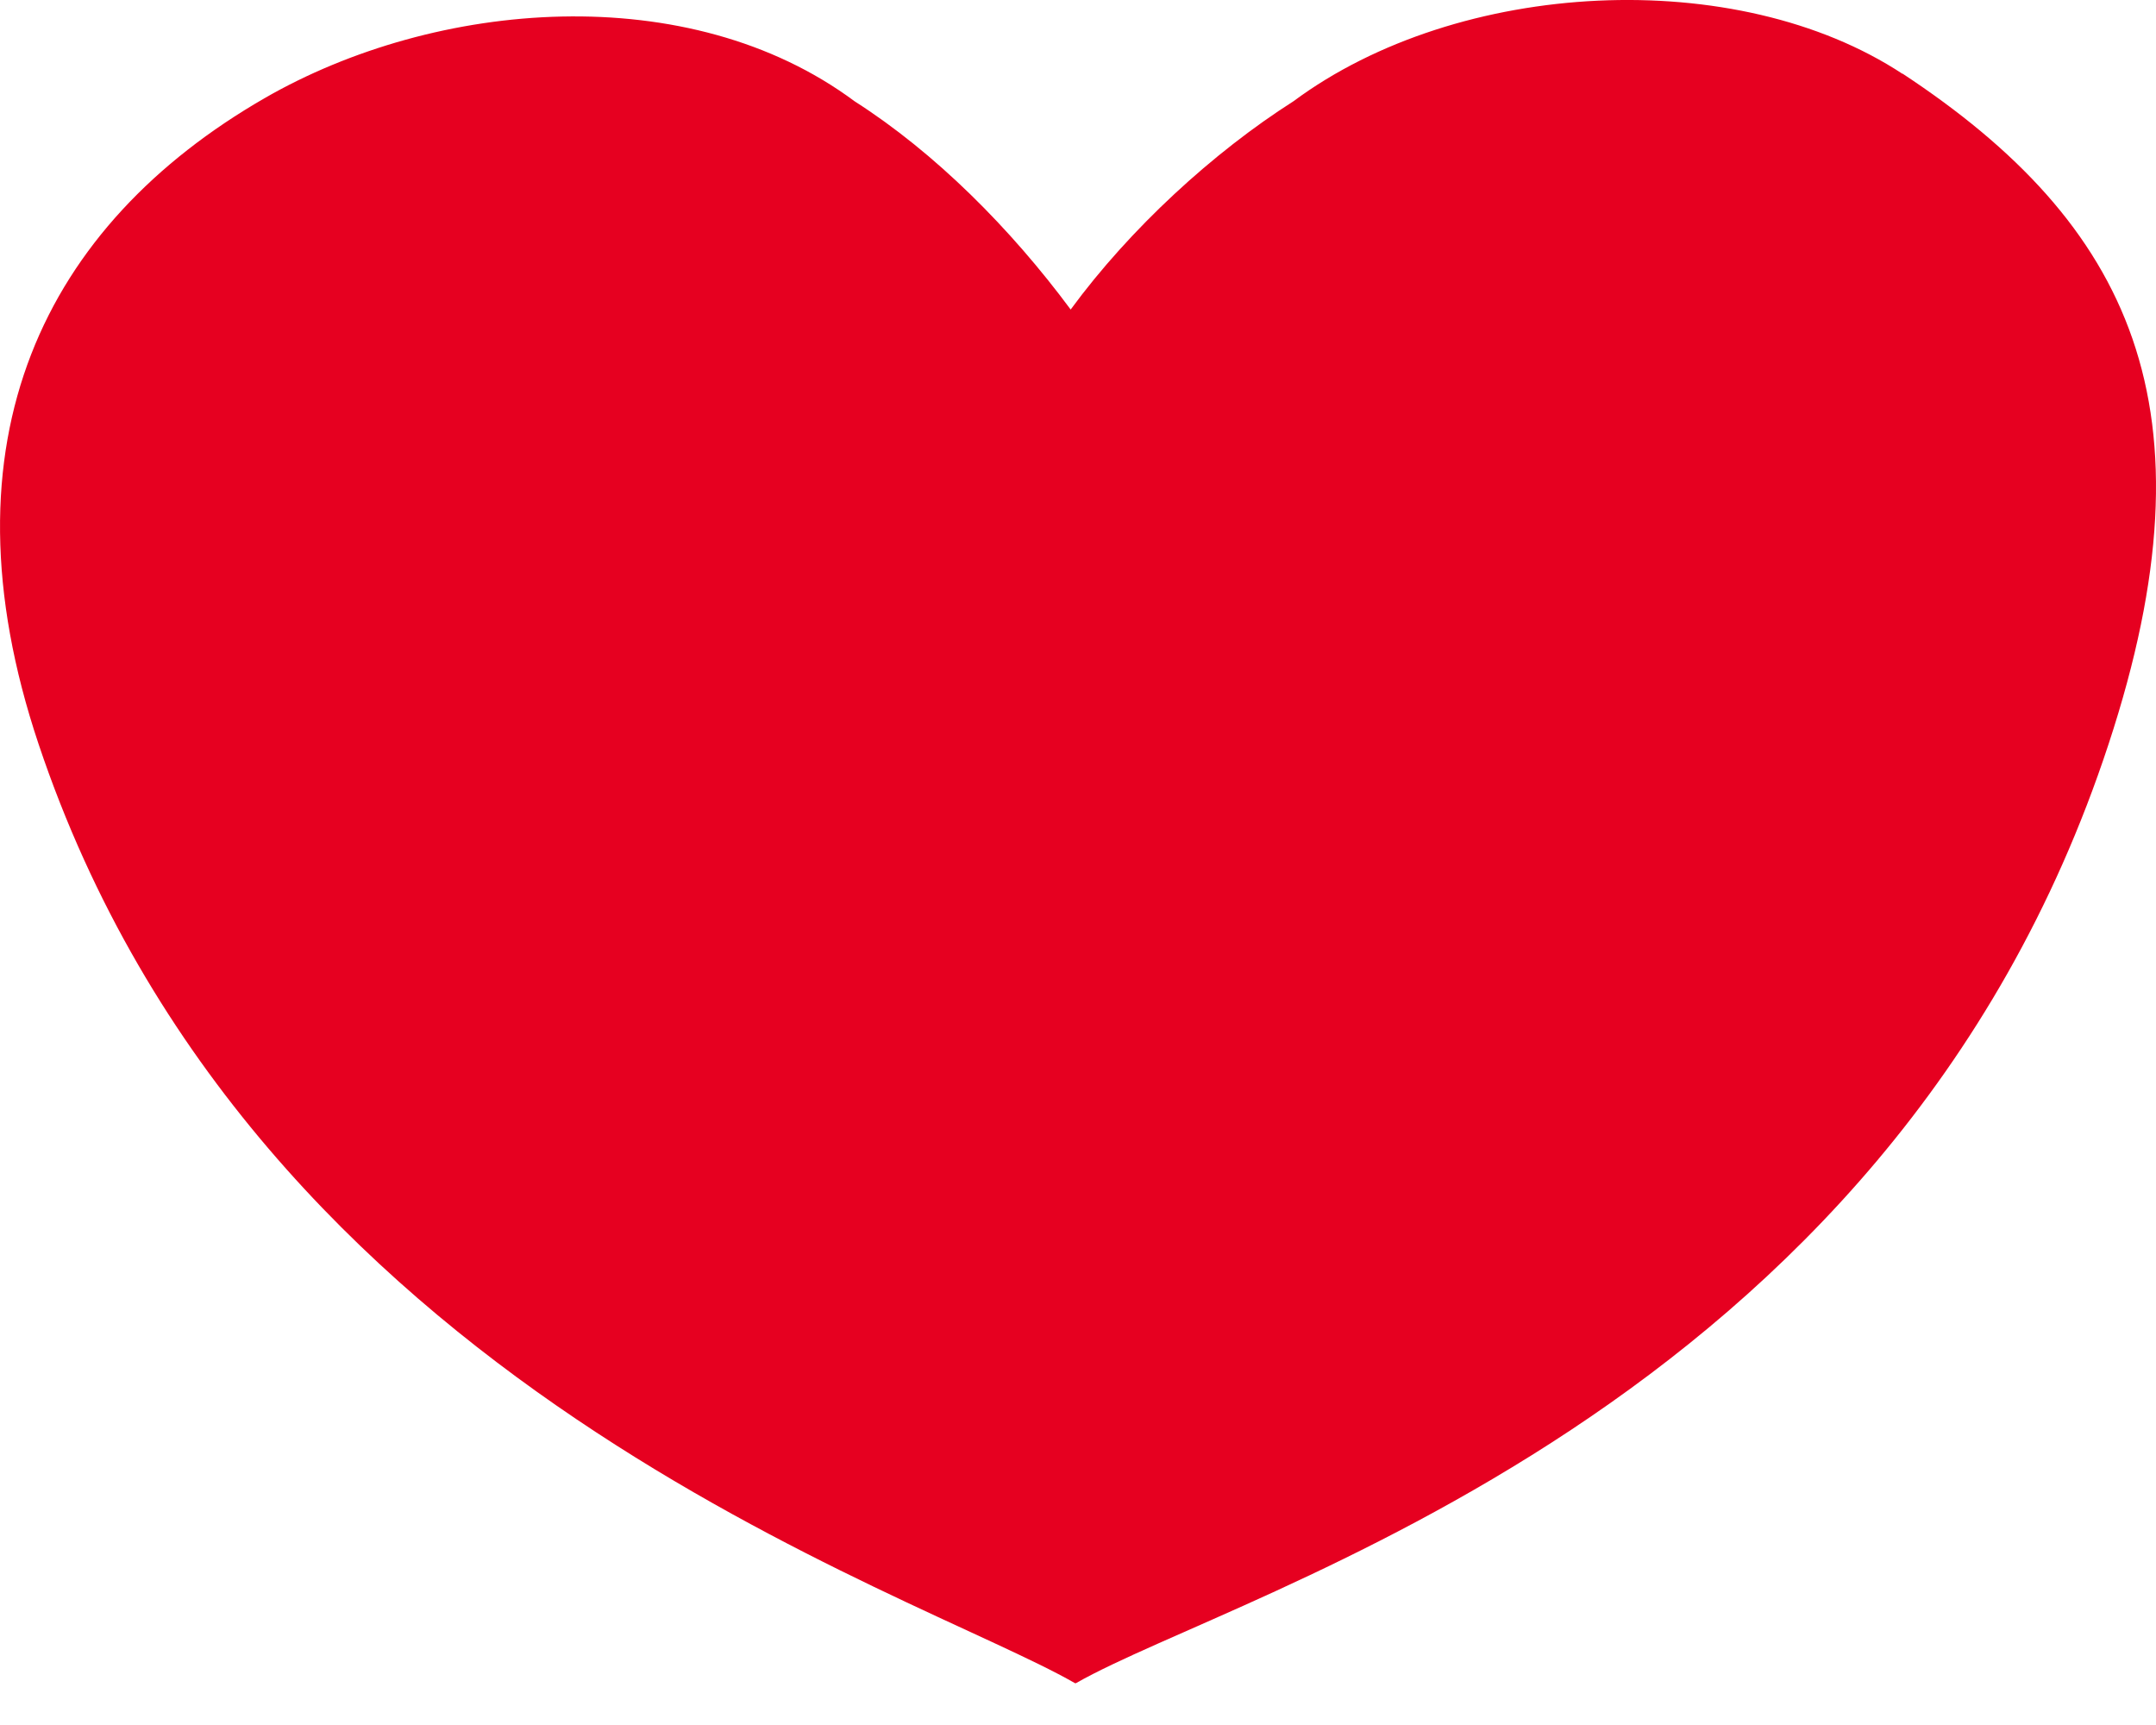 <svg width="20" height="16" viewBox="0 0 20 16" fill="none" xmlns="http://www.w3.org/2000/svg">
<path d="M17.65 0.686C16.112 -0.328 13.529 -0.197 11.999 0.939C11.253 1.414 10.483 2.12 9.932 2.871C9.375 2.12 8.678 1.419 7.927 0.939C6.393 -0.201 4.045 -0.007 2.452 0.912C0.421 2.084 -0.588 4.079 0.358 6.902C2.353 12.852 8.452 14.739 9.972 15.612H9.981C11.502 14.743 17.515 13.119 19.56 6.902C20.587 3.78 19.763 2.075 17.646 0.681L17.65 0.686Z" fill="#E60020"/>
</svg>
